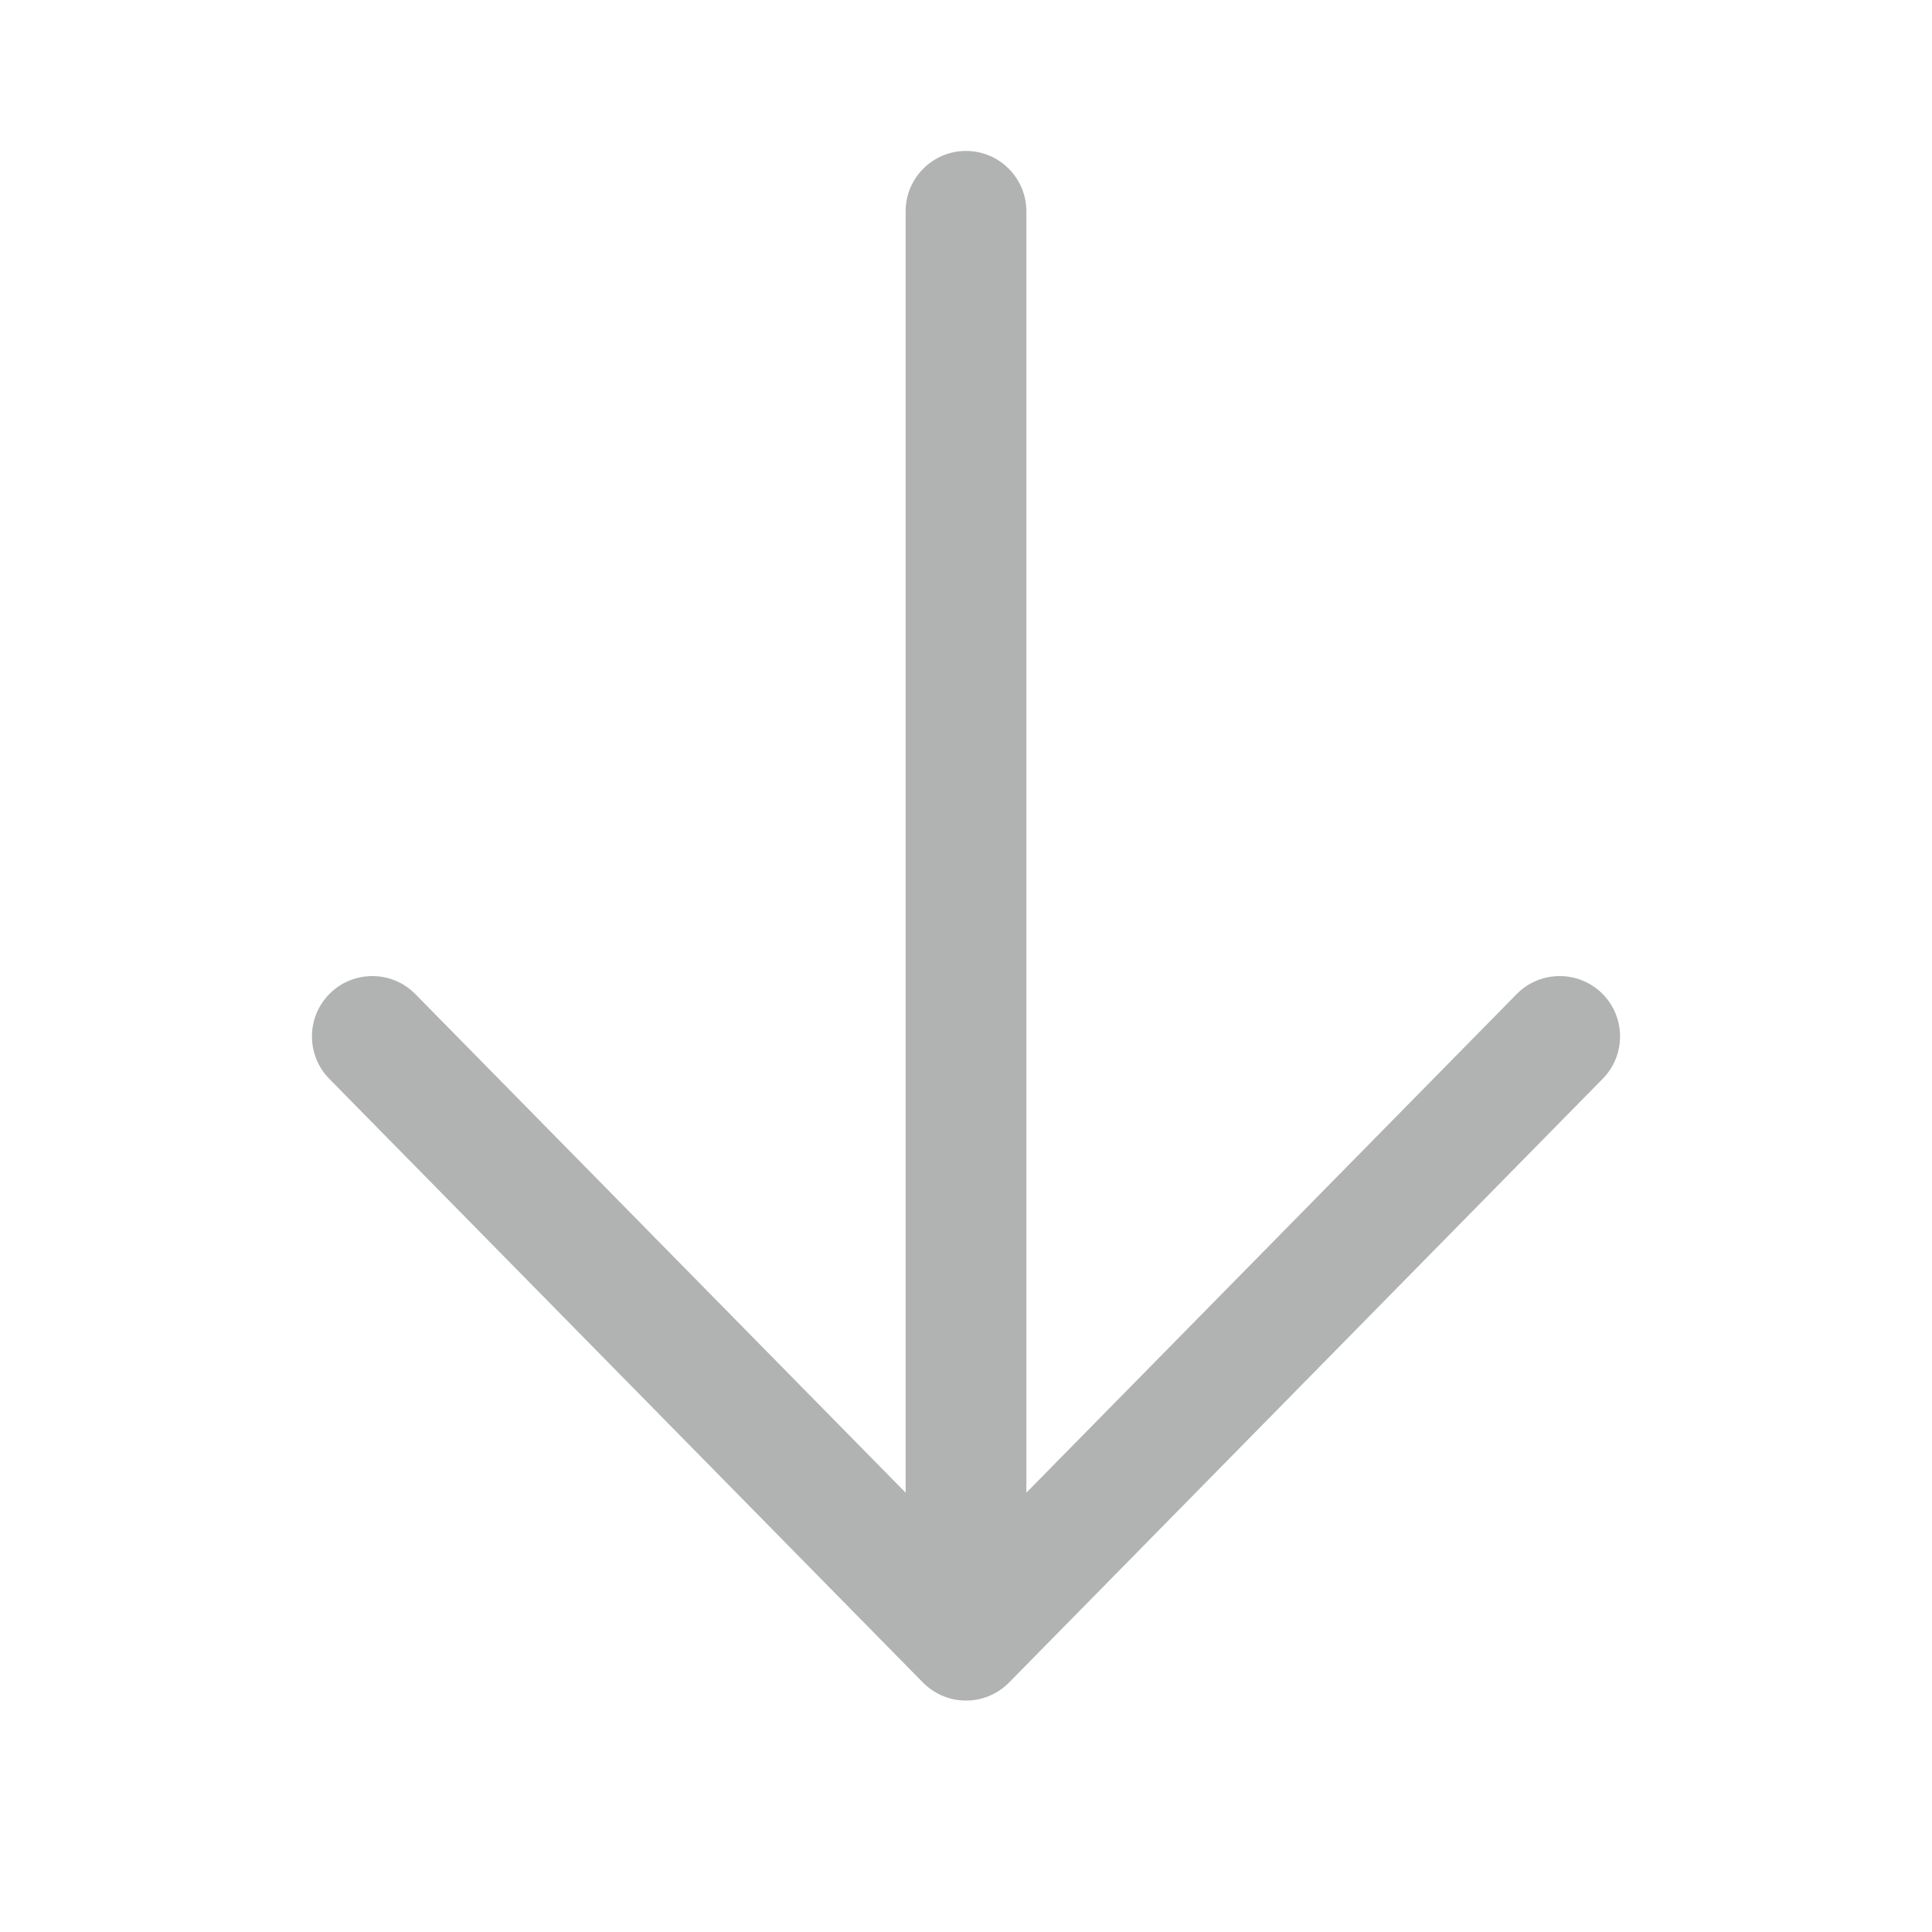<svg width="48" height="48" viewBox="0 0 48 48" fill="none" xmlns="http://www.w3.org/2000/svg">
<path d="M25.5 5.25C25.5 4.422 24.828 3.75 24 3.75C23.172 3.75 22.5 4.422 22.5 5.25V37.085L10.319 24.698C9.739 24.108 8.789 24.1 8.198 24.68C7.608 25.261 7.6 26.211 8.18 26.802L22.93 41.802C22.941 41.812 22.951 41.822 22.961 41.832C23.231 42.091 23.597 42.25 24 42.25C24.4 42.25 24.763 42.093 25.032 41.839C25.045 41.827 25.057 41.814 25.07 41.802L39.819 26.802C40.4 26.211 40.392 25.261 39.802 24.68C39.211 24.1 38.261 24.108 37.681 24.698L25.5 37.085V5.25Z" fill="#B1B3B3"/>
</svg>
